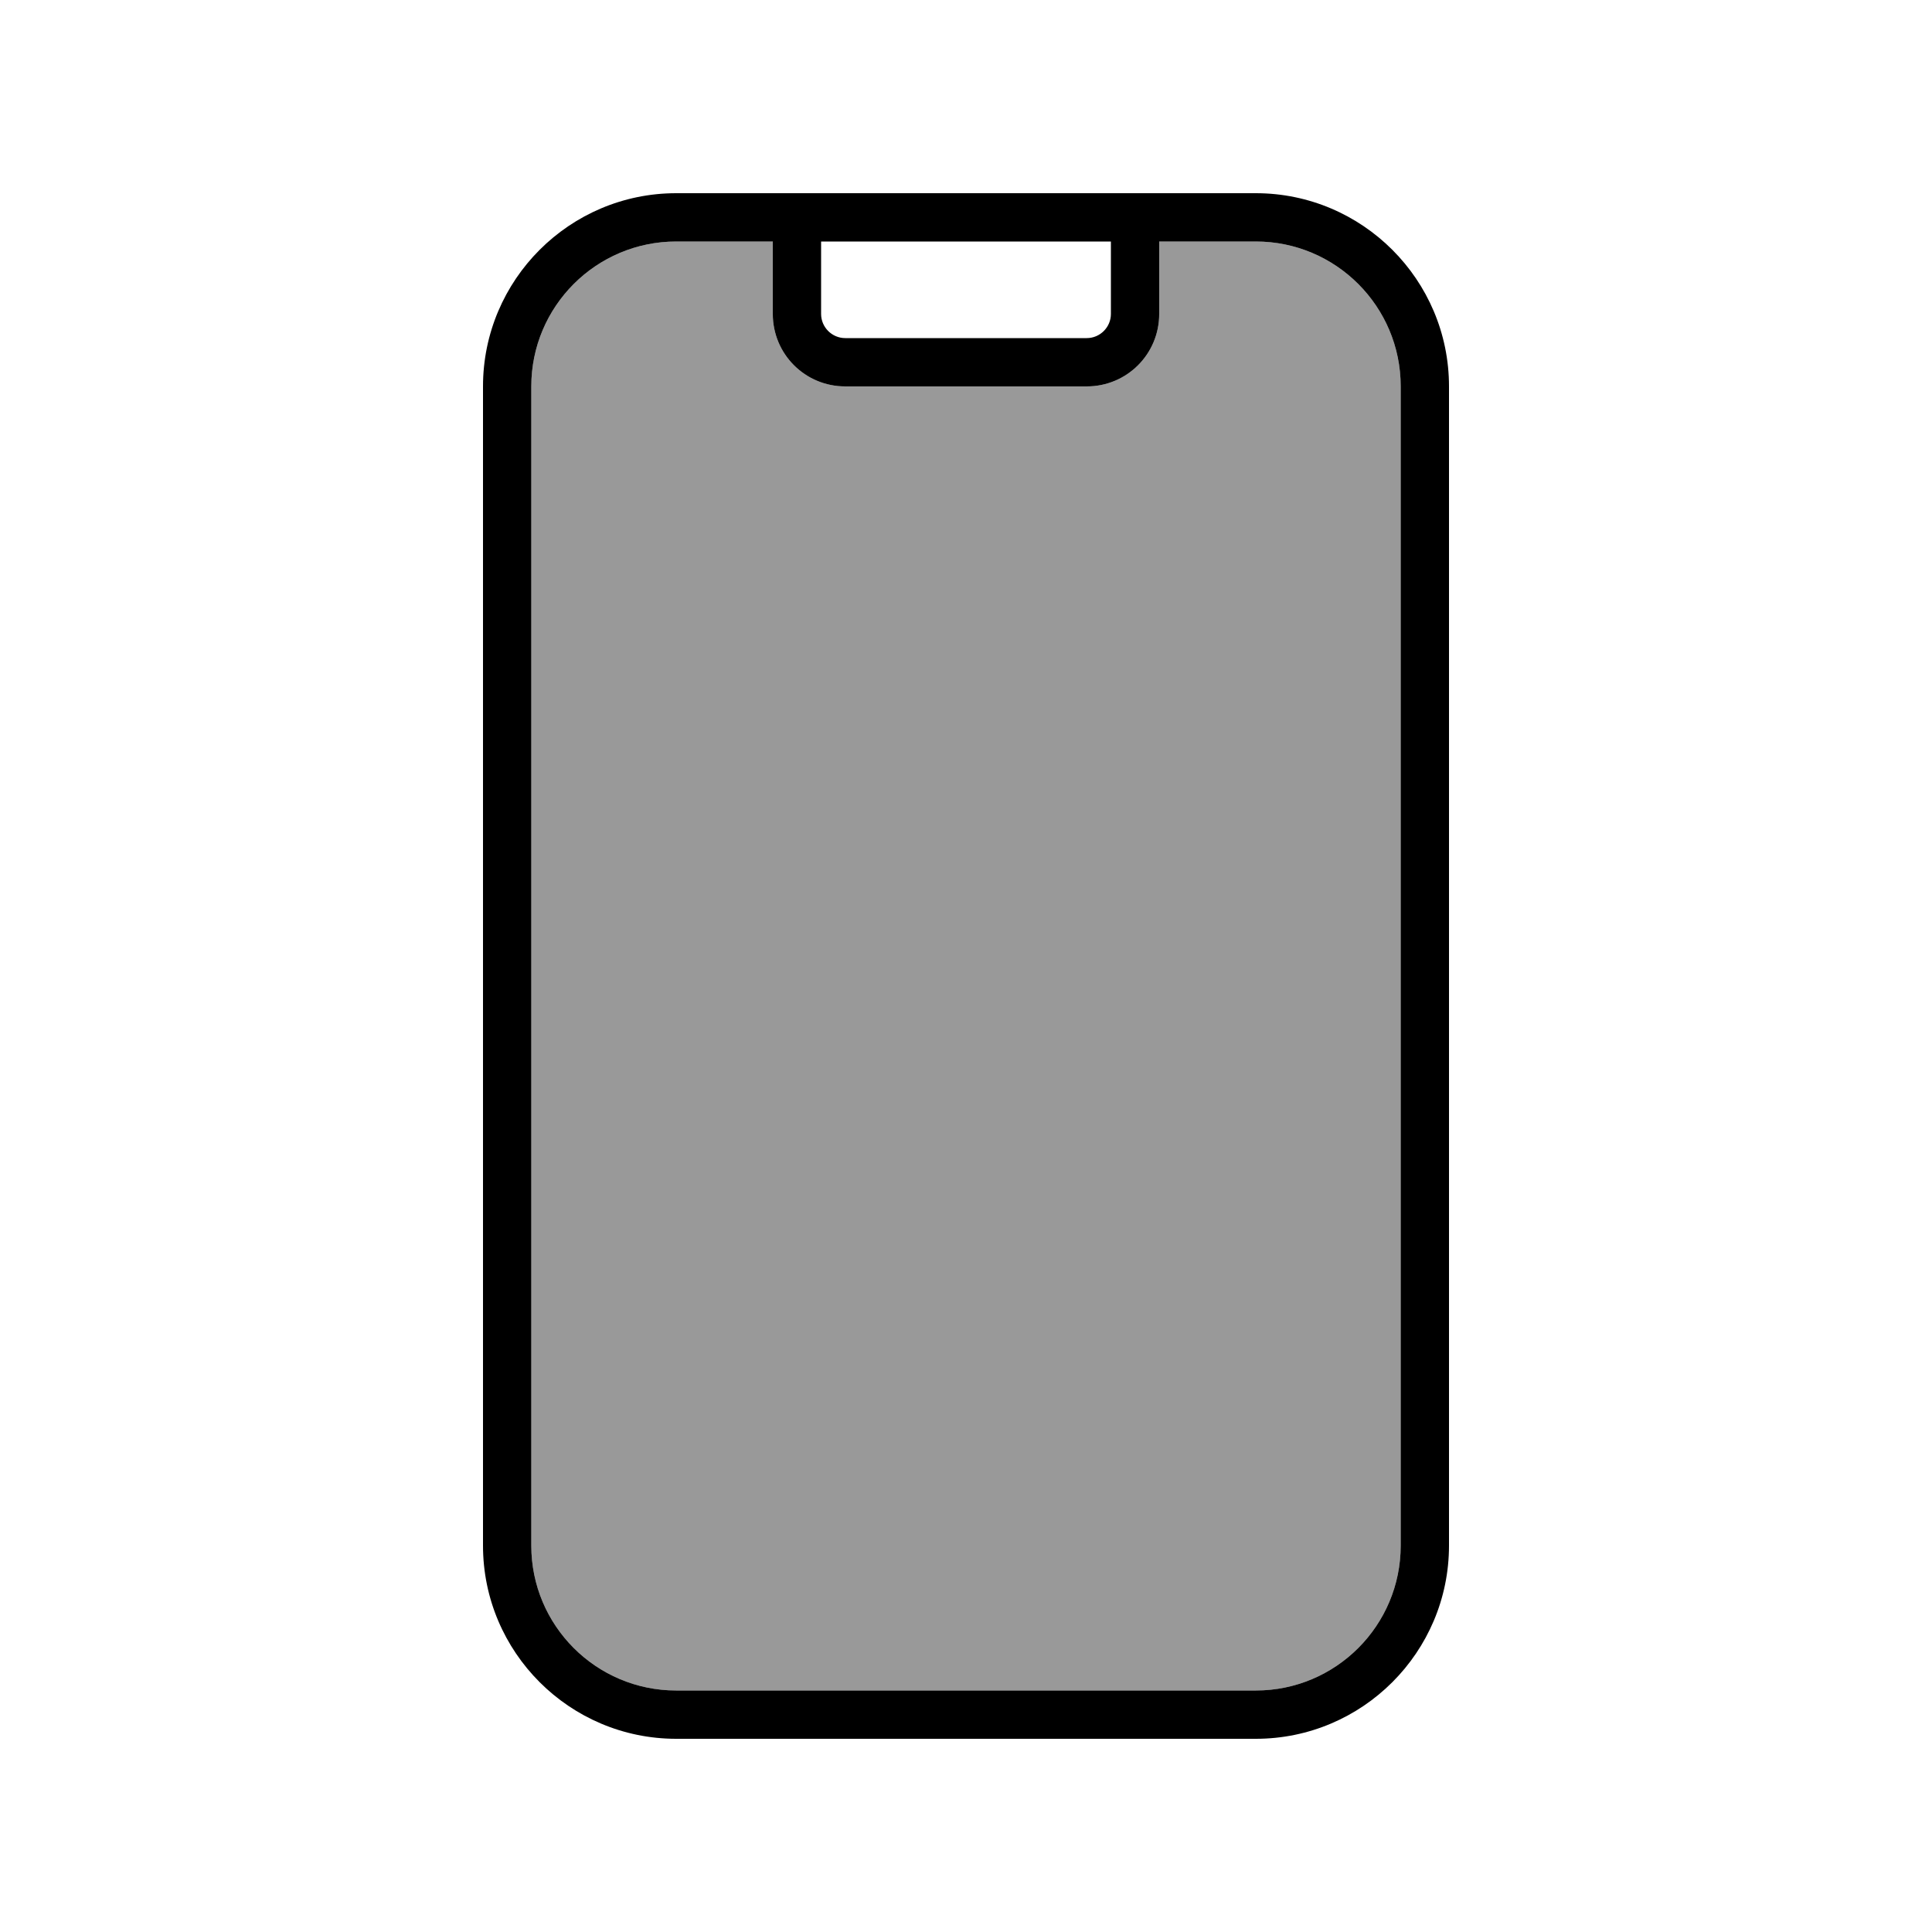 <svg xmlns="http://www.w3.org/2000/svg" viewBox="0 0 640 640"><!--! Font Awesome Pro 7.1.0 by @fontawesome - https://fontawesome.com License - https://fontawesome.com/license (Commercial License) Copyright 2025 Fonticons, Inc. --><path opacity=".4" fill="currentColor" d="M176 128L176 512C176 538.5 197.5 560 224 560L416 560C442.5 560 464 538.5 464 512L464 128C464 101.5 442.5 80 416 80L384 80L384 104C384 117.3 373.3 128 360 128L280 128C266.7 128 256 117.3 256 104L256 80L224 80C197.5 80 176 101.5 176 128z"/><path fill="currentColor" d="M384 80L384 104C384 117.3 373.3 128 360 128L280 128C266.7 128 256 117.3 256 104L256 80L224 80C197.5 80 176 101.5 176 128L176 512C176 538.5 197.5 560 224 560L416 560C442.5 560 464 538.5 464 512L464 128C464 101.5 442.5 80 416 80L384 80zM368 80L272 80L272 104C272 108.4 275.6 112 280 112L360 112C364.4 112 368 108.4 368 104L368 80zM160 128C160 92.7 188.7 64 224 64L416 64C451.3 64 480 92.7 480 128L480 512C480 547.3 451.3 576 416 576L224 576C188.7 576 160 547.3 160 512L160 128z"/></svg>